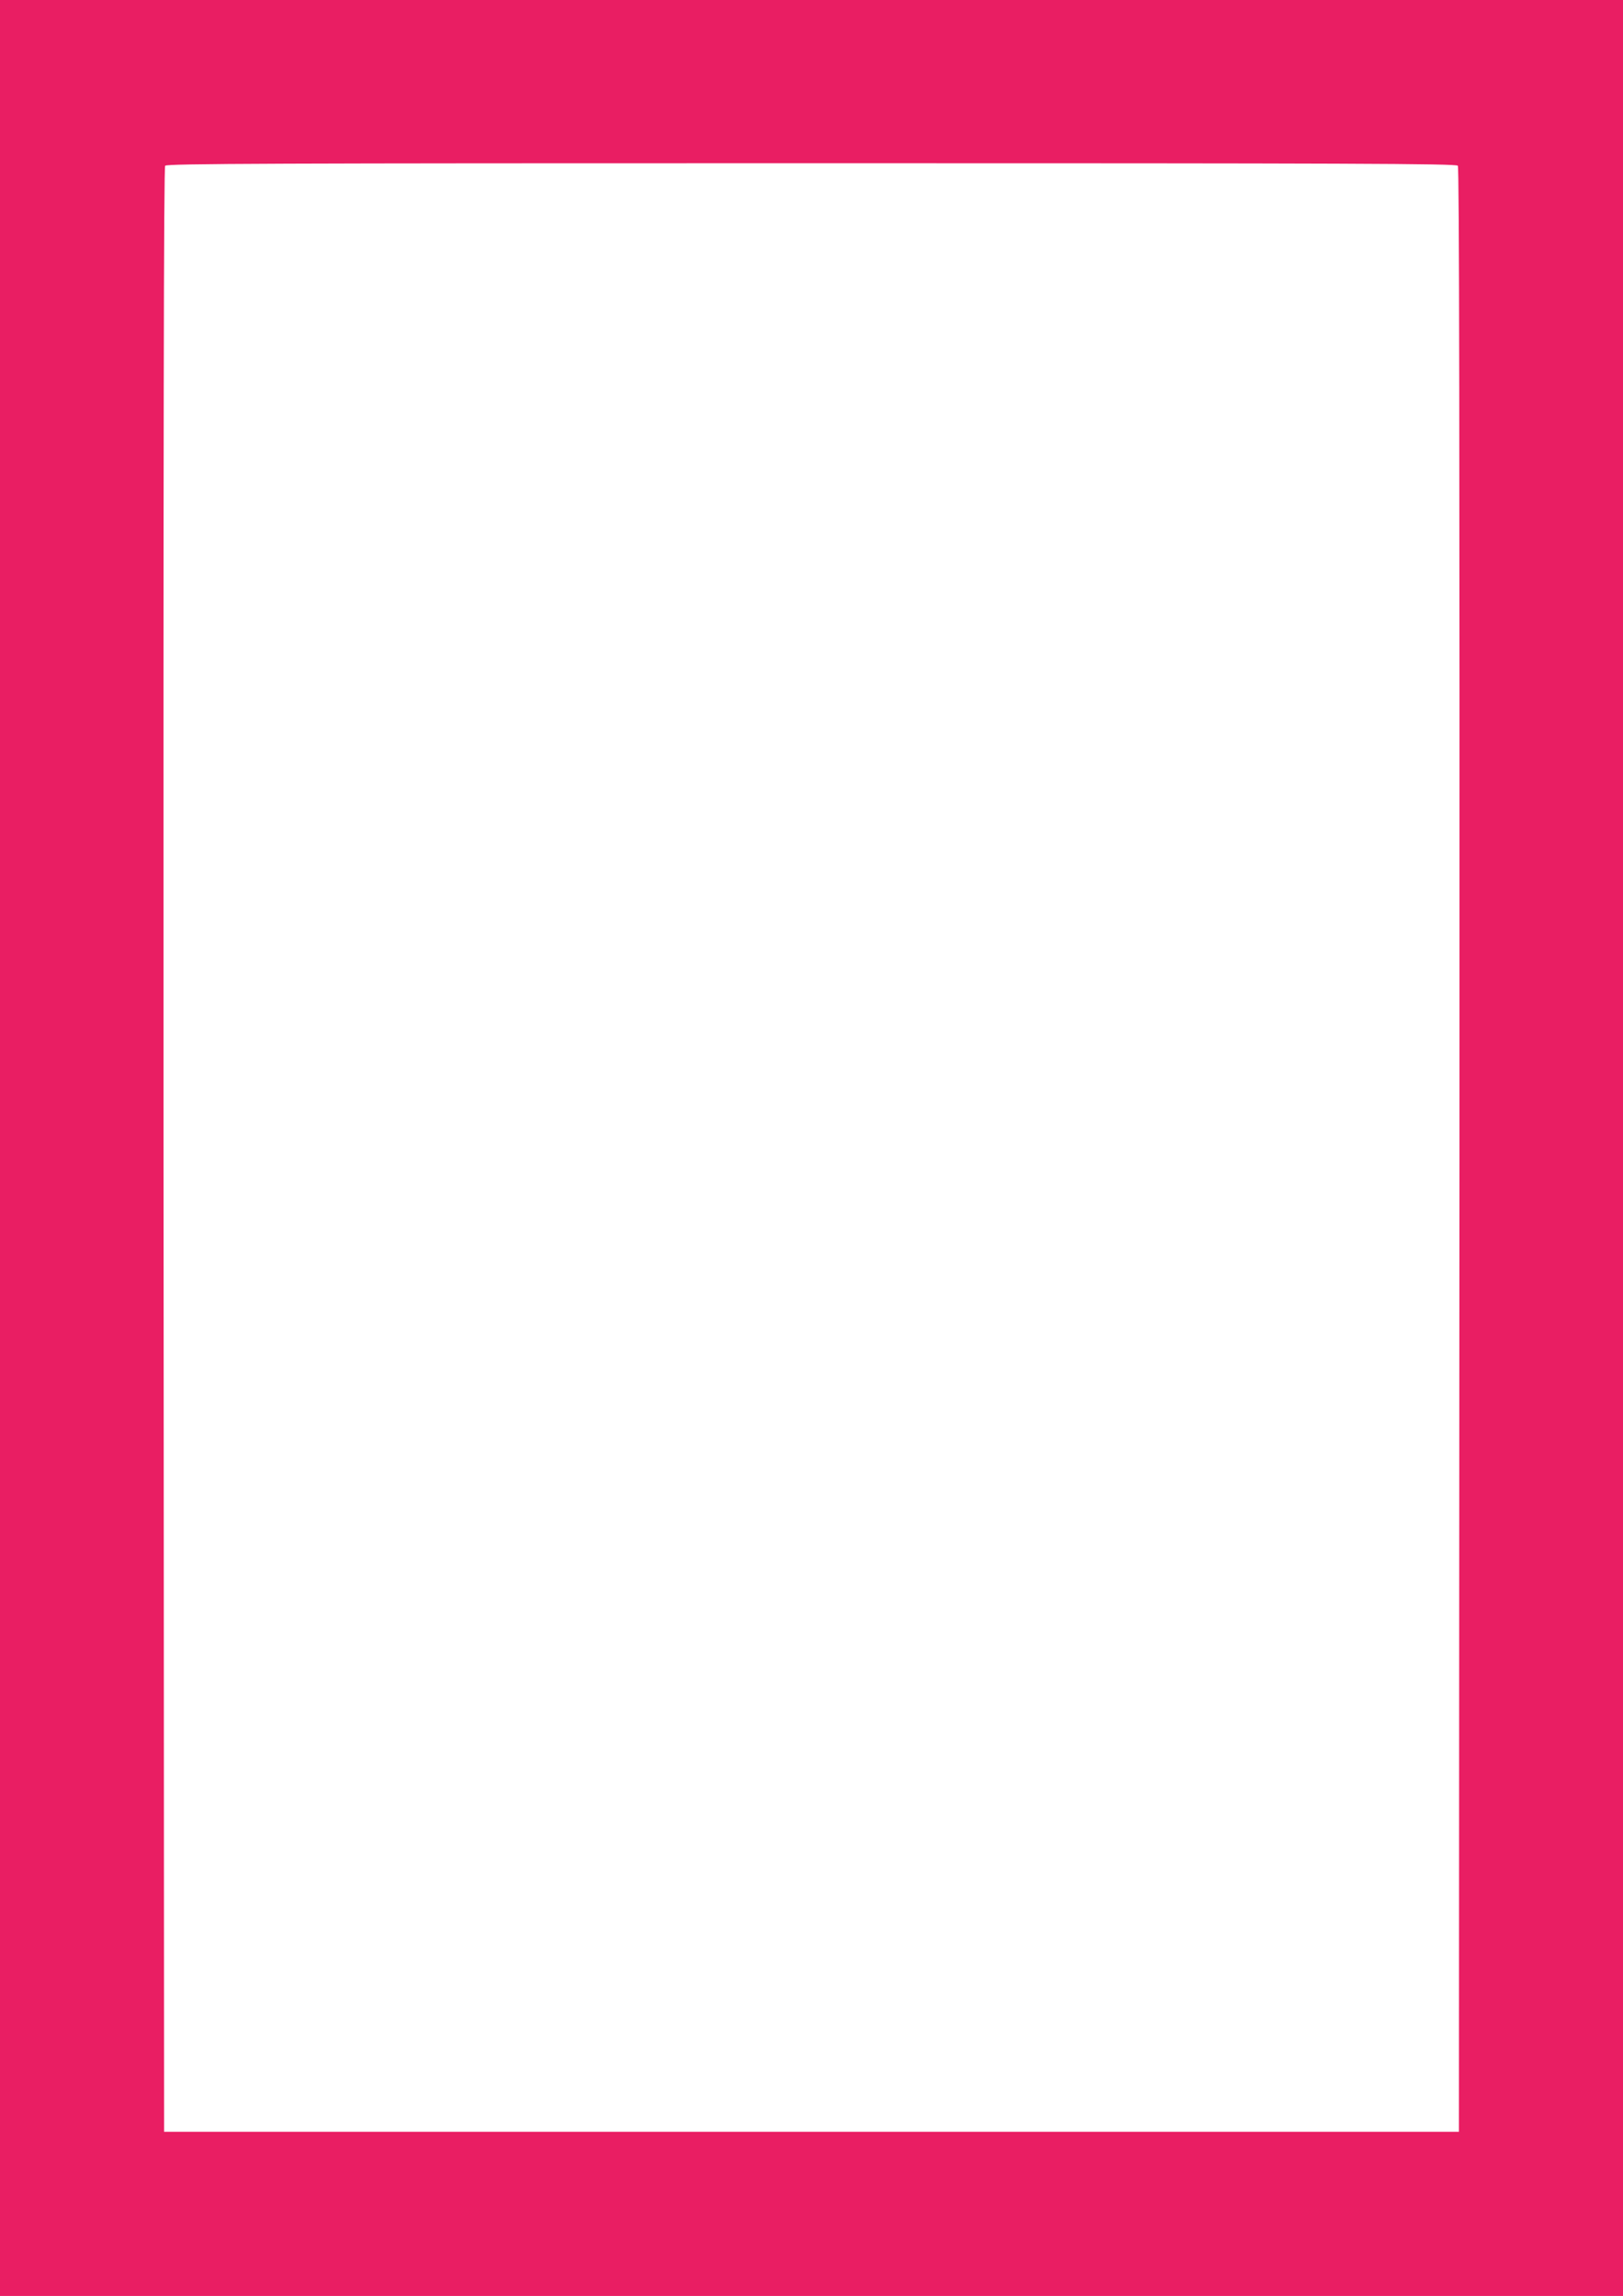 <?xml version="1.0" standalone="no"?>
<!DOCTYPE svg PUBLIC "-//W3C//DTD SVG 20010904//EN"
 "http://www.w3.org/TR/2001/REC-SVG-20010904/DTD/svg10.dtd">
<svg version="1.0" xmlns="http://www.w3.org/2000/svg"
 width="905pt" height="1280pt" viewBox="0 0 905 1280"
 preserveAspectRatio="xMidYMid meet">
<g transform="translate(0,1280) scale(0.1,-0.1)"
fill="#e91e63" stroke="none">
<path d="M0 6400 l0 -6400 4525 0 4525 0 0 6400 0 6400 -4525 0 -4525 0 0
-6400z m8129 5476 c8 -10 10 -1448 9 -5487 l-3 -5474 -3610 0 -3610 0 -3 5474
c-1 4039 1 5477 9 5487 10 12 596 14 3604 14 3008 0 3594 -2 3604 -14z"/>
</g>
</svg>
